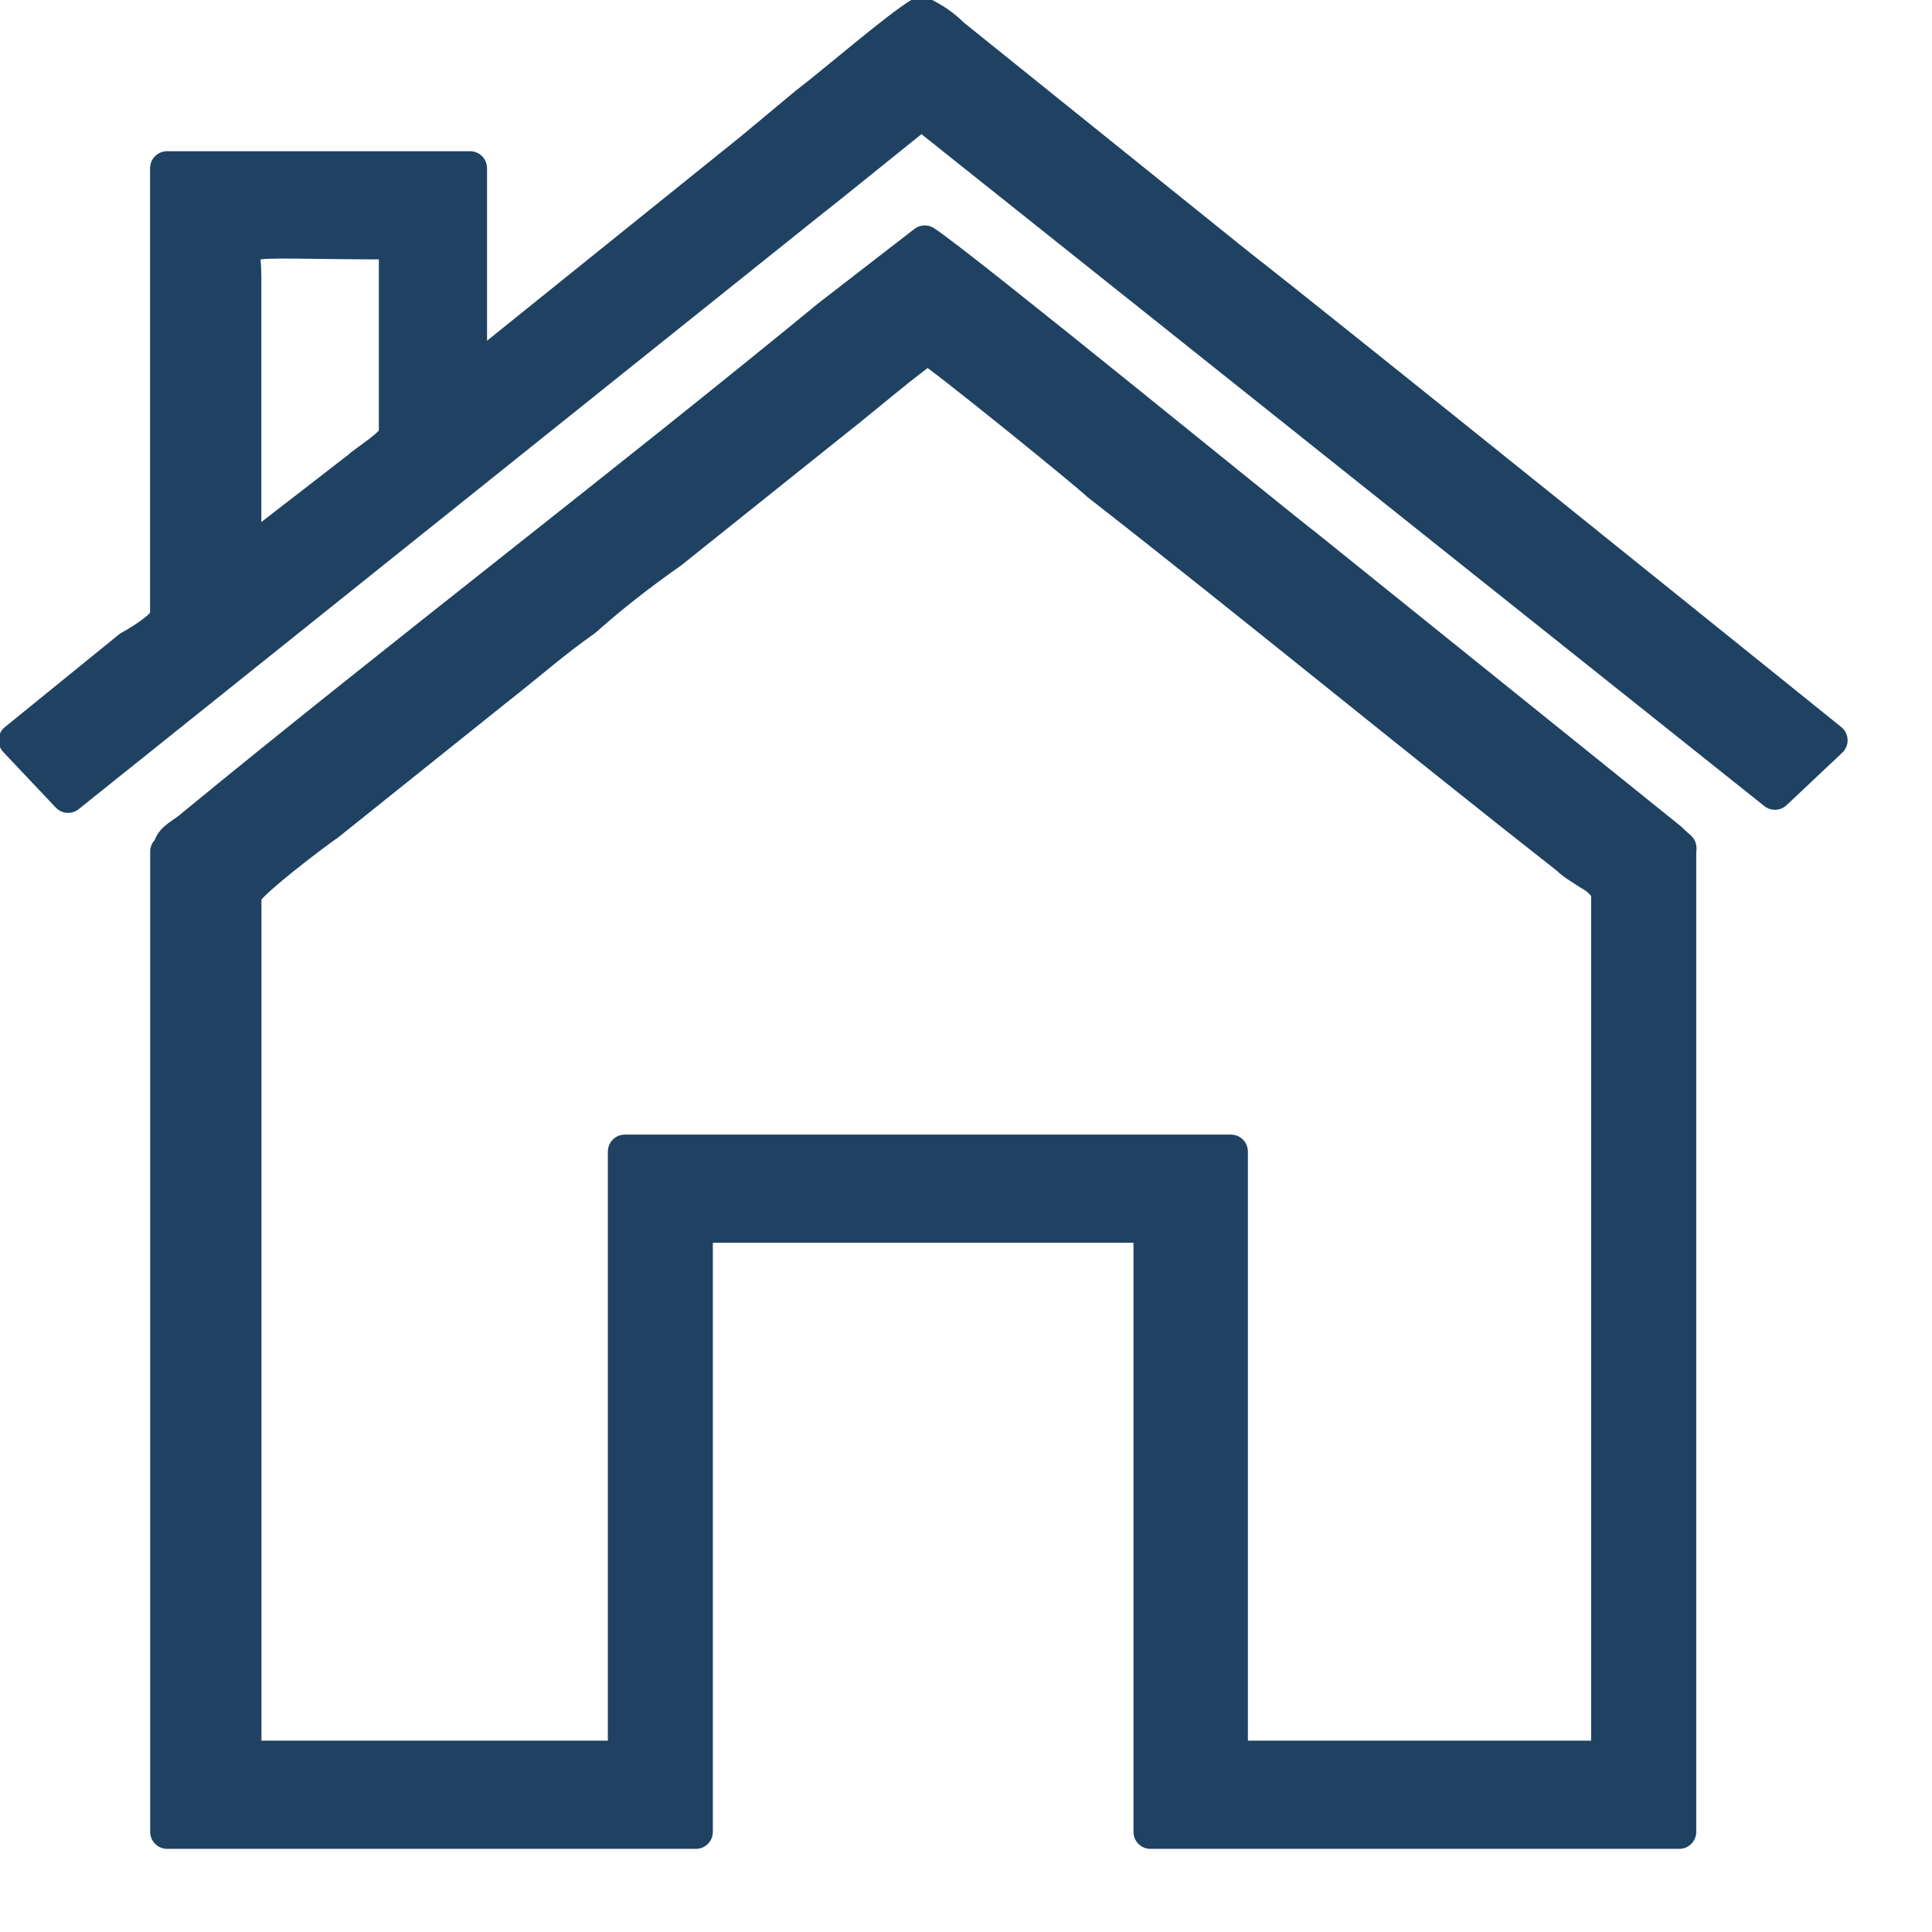 <?xml version="1.0" encoding="UTF-8"?> <svg xmlns="http://www.w3.org/2000/svg" width="17" height="17" viewBox="0 0 17 17" fill="none"><g clip-path="url(#clip0_2255_30)"><path fill-rule="evenodd" clip-rule="evenodd" d="M5.47 15.466H2.205C2.151 15.466 2.151 15.438 2.151 15.411V7.874C2.151 7.793 2.804 7.303 2.886 7.249L4.382 6.051C4.627 5.861 4.872 5.643 5.144 5.453C5.389 5.235 5.634 5.045 5.906 4.854L7.402 3.657C7.511 3.575 8.055 3.113 8.164 3.058C8.273 3.113 9.579 4.174 9.661 4.256C11.021 5.317 12.409 6.46 13.796 7.548C13.851 7.602 13.905 7.629 13.987 7.684C14.041 7.711 14.15 7.793 14.15 7.874V15.411C14.15 15.466 14.123 15.466 14.096 15.466H10.831V10.133H5.498V15.466H5.47ZM1.471 7.493V16.119H6.123V10.786H10.123V16.119H14.776V7.493C14.776 7.439 14.803 7.493 14.694 7.385L11.483 4.8C11.266 4.637 8.436 2.324 8.137 2.133L7.293 2.786C5.47 4.283 3.511 5.779 1.688 7.276C1.634 7.33 1.498 7.385 1.498 7.466L1.471 7.493Z" fill="#1F4263" stroke="#1F4263" stroke-width="0.299" stroke-miterlimit="22.926" stroke-linecap="round" stroke-linejoin="round"></path><path fill-rule="evenodd" clip-rule="evenodd" d="M2.15 4.908V2.432C2.15 2.051 1.96 2.133 3.429 2.133C3.483 2.133 3.483 2.16 3.483 2.188V3.82C3.483 3.902 3.211 4.065 3.157 4.119L2.313 4.772C2.259 4.827 2.205 4.881 2.123 4.908H2.15ZM4.136 3.33V1.48H1.47V5.425C1.47 5.507 1.198 5.67 1.143 5.697L0.137 6.514L0.599 7.003L7.157 1.752C7.265 1.671 8 1.072 8.109 0.99L15.618 6.976L16.108 6.514C16.108 6.514 11.619 2.895 10.884 2.324L8.381 0.31C8.299 0.228 8.218 0.174 8.109 0.12C7.918 0.228 7.32 0.745 7.102 0.909C6.939 1.045 6.776 1.181 6.612 1.317L4.381 3.113C4.3 3.194 4.218 3.249 4.136 3.303V3.33Z" fill="#1F4263" stroke="#1F4263" stroke-width="0.299" stroke-miterlimit="22.926" stroke-linecap="round" stroke-linejoin="round"></path></g><defs><clipPath id="clip0_2255_30"><rect width="16.271" height="16.266" fill="white"></rect></clipPath></defs></svg> 